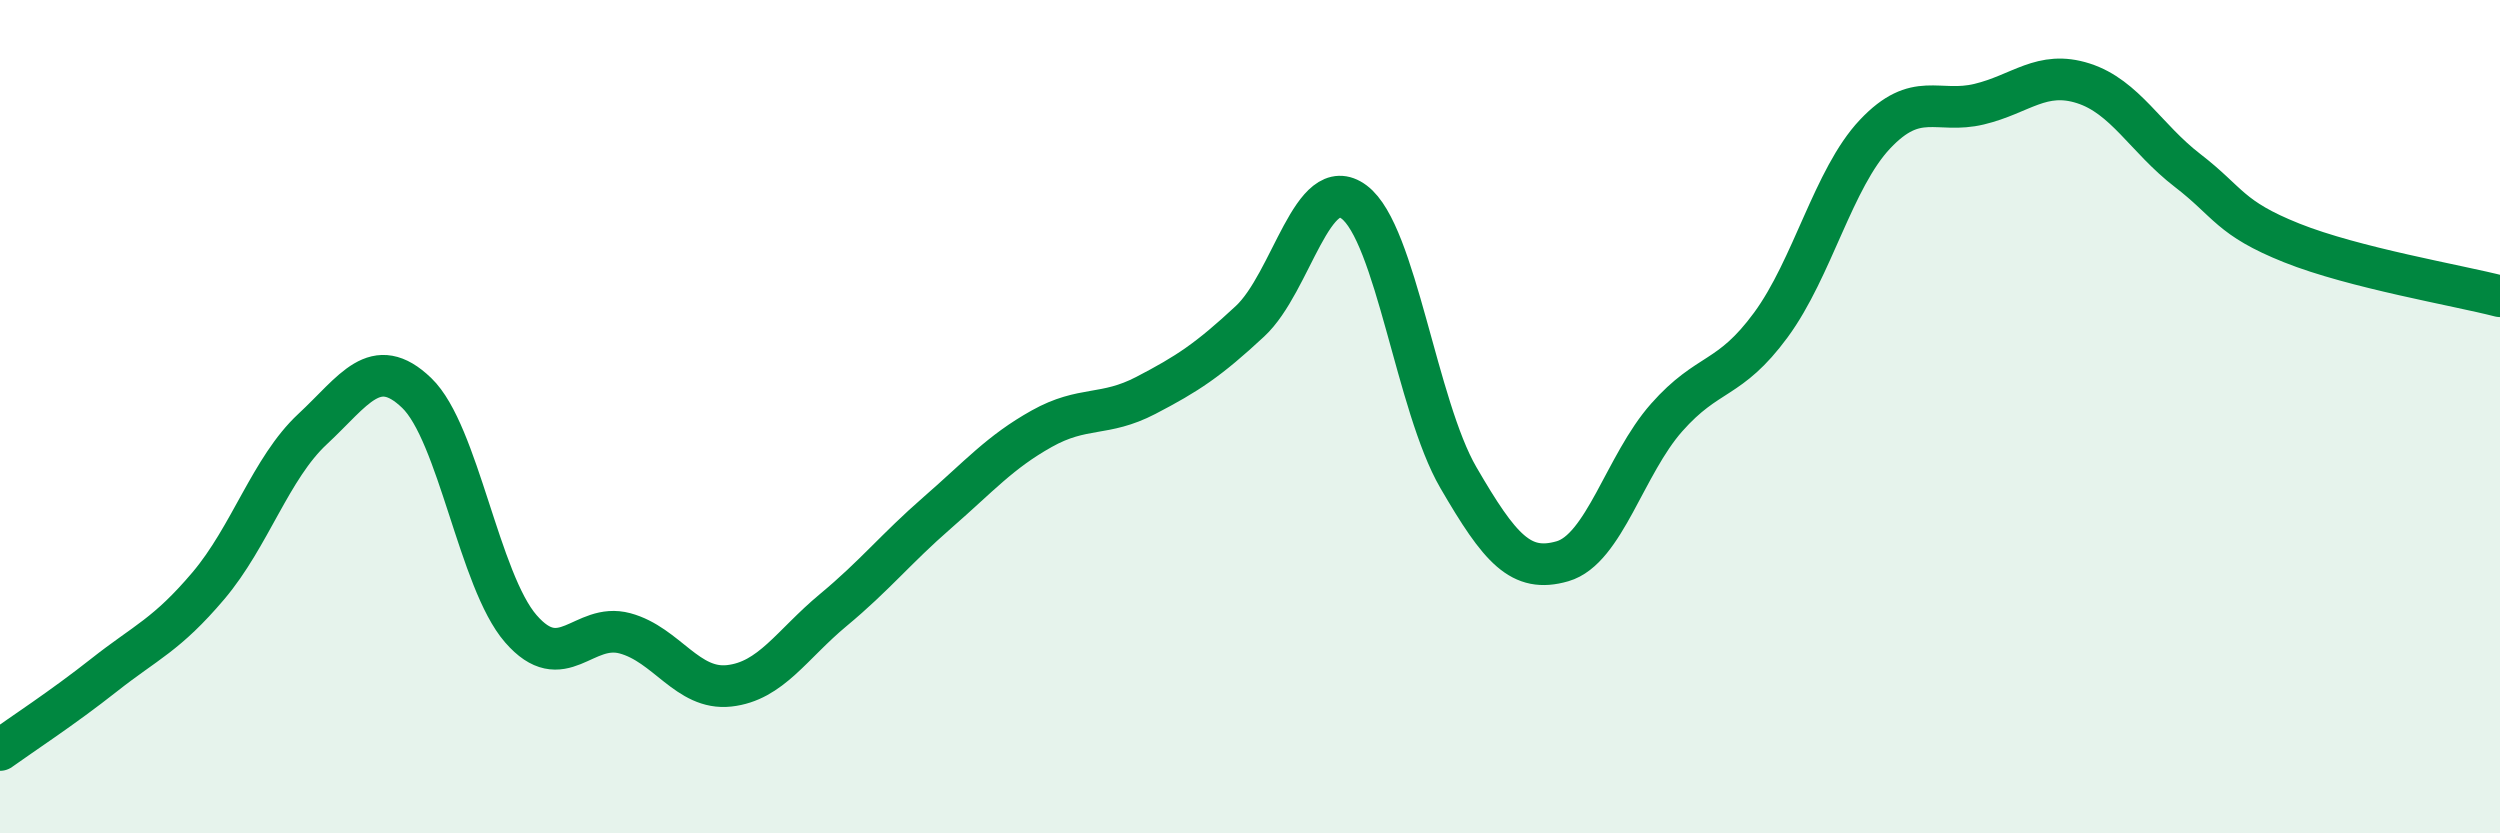 
    <svg width="60" height="20" viewBox="0 0 60 20" xmlns="http://www.w3.org/2000/svg">
      <path
        d="M 0,18 C 0.5,17.64 1.5,16.99 2.5,16.2 C 3.5,15.41 4,15.24 5,14.06 C 6,12.88 6.5,11.23 7.5,10.3 C 8.5,9.37 9,8.47 10,9.43 C 11,10.39 11.5,13.94 12.5,15.09 C 13.5,16.24 14,14.93 15,15.2 C 16,15.47 16.5,16.57 17.5,16.46 C 18.5,16.35 19,15.47 20,14.64 C 21,13.81 21.5,13.17 22.5,12.3 C 23.5,11.43 24,10.85 25,10.29 C 26,9.73 26.5,10.01 27.5,9.49 C 28.5,8.97 29,8.64 30,7.71 C 31,6.78 31.5,4.1 32.5,4.85 C 33.5,5.6 34,9.74 35,11.46 C 36,13.18 36.5,13.76 37.5,13.47 C 38.5,13.18 39,11.15 40,10.02 C 41,8.89 41.5,9.16 42.5,7.8 C 43.5,6.44 44,4.28 45,3.22 C 46,2.16 46.5,2.74 47.5,2.5 C 48.5,2.26 49,1.68 50,2 C 51,2.32 51.5,3.32 52.5,4.09 C 53.5,4.86 53.5,5.23 55,5.83 C 56.5,6.43 59,6.85 60,7.11L60 20L0 20Z"
        fill="#008740"
        opacity="0.1"
        stroke-linecap="round"
        stroke-linejoin="round"
      />
      <path
        d="M 0,18 C 0.5,17.64 1.5,16.99 2.5,16.2 C 3.5,15.41 4,15.24 5,14.06 C 6,12.88 6.5,11.23 7.5,10.3 C 8.5,9.37 9,8.47 10,9.43 C 11,10.39 11.5,13.94 12.5,15.09 C 13.5,16.24 14,14.93 15,15.2 C 16,15.47 16.5,16.57 17.5,16.46 C 18.5,16.35 19,15.47 20,14.64 C 21,13.81 21.5,13.17 22.5,12.3 C 23.5,11.43 24,10.85 25,10.29 C 26,9.73 26.5,10.01 27.5,9.49 C 28.5,8.97 29,8.64 30,7.71 C 31,6.78 31.5,4.1 32.5,4.85 C 33.5,5.6 34,9.74 35,11.46 C 36,13.18 36.5,13.76 37.5,13.47 C 38.5,13.18 39,11.15 40,10.02 C 41,8.89 41.5,9.16 42.5,7.8 C 43.5,6.44 44,4.28 45,3.22 C 46,2.16 46.5,2.74 47.5,2.5 C 48.5,2.26 49,1.68 50,2 C 51,2.32 51.5,3.32 52.5,4.09 C 53.5,4.86 53.5,5.23 55,5.83 C 56.5,6.43 59,6.85 60,7.11"
        stroke="#008740"
        stroke-width="1"
        fill="none"
        stroke-linecap="round"
        stroke-linejoin="round"
      />
    </svg>
  
